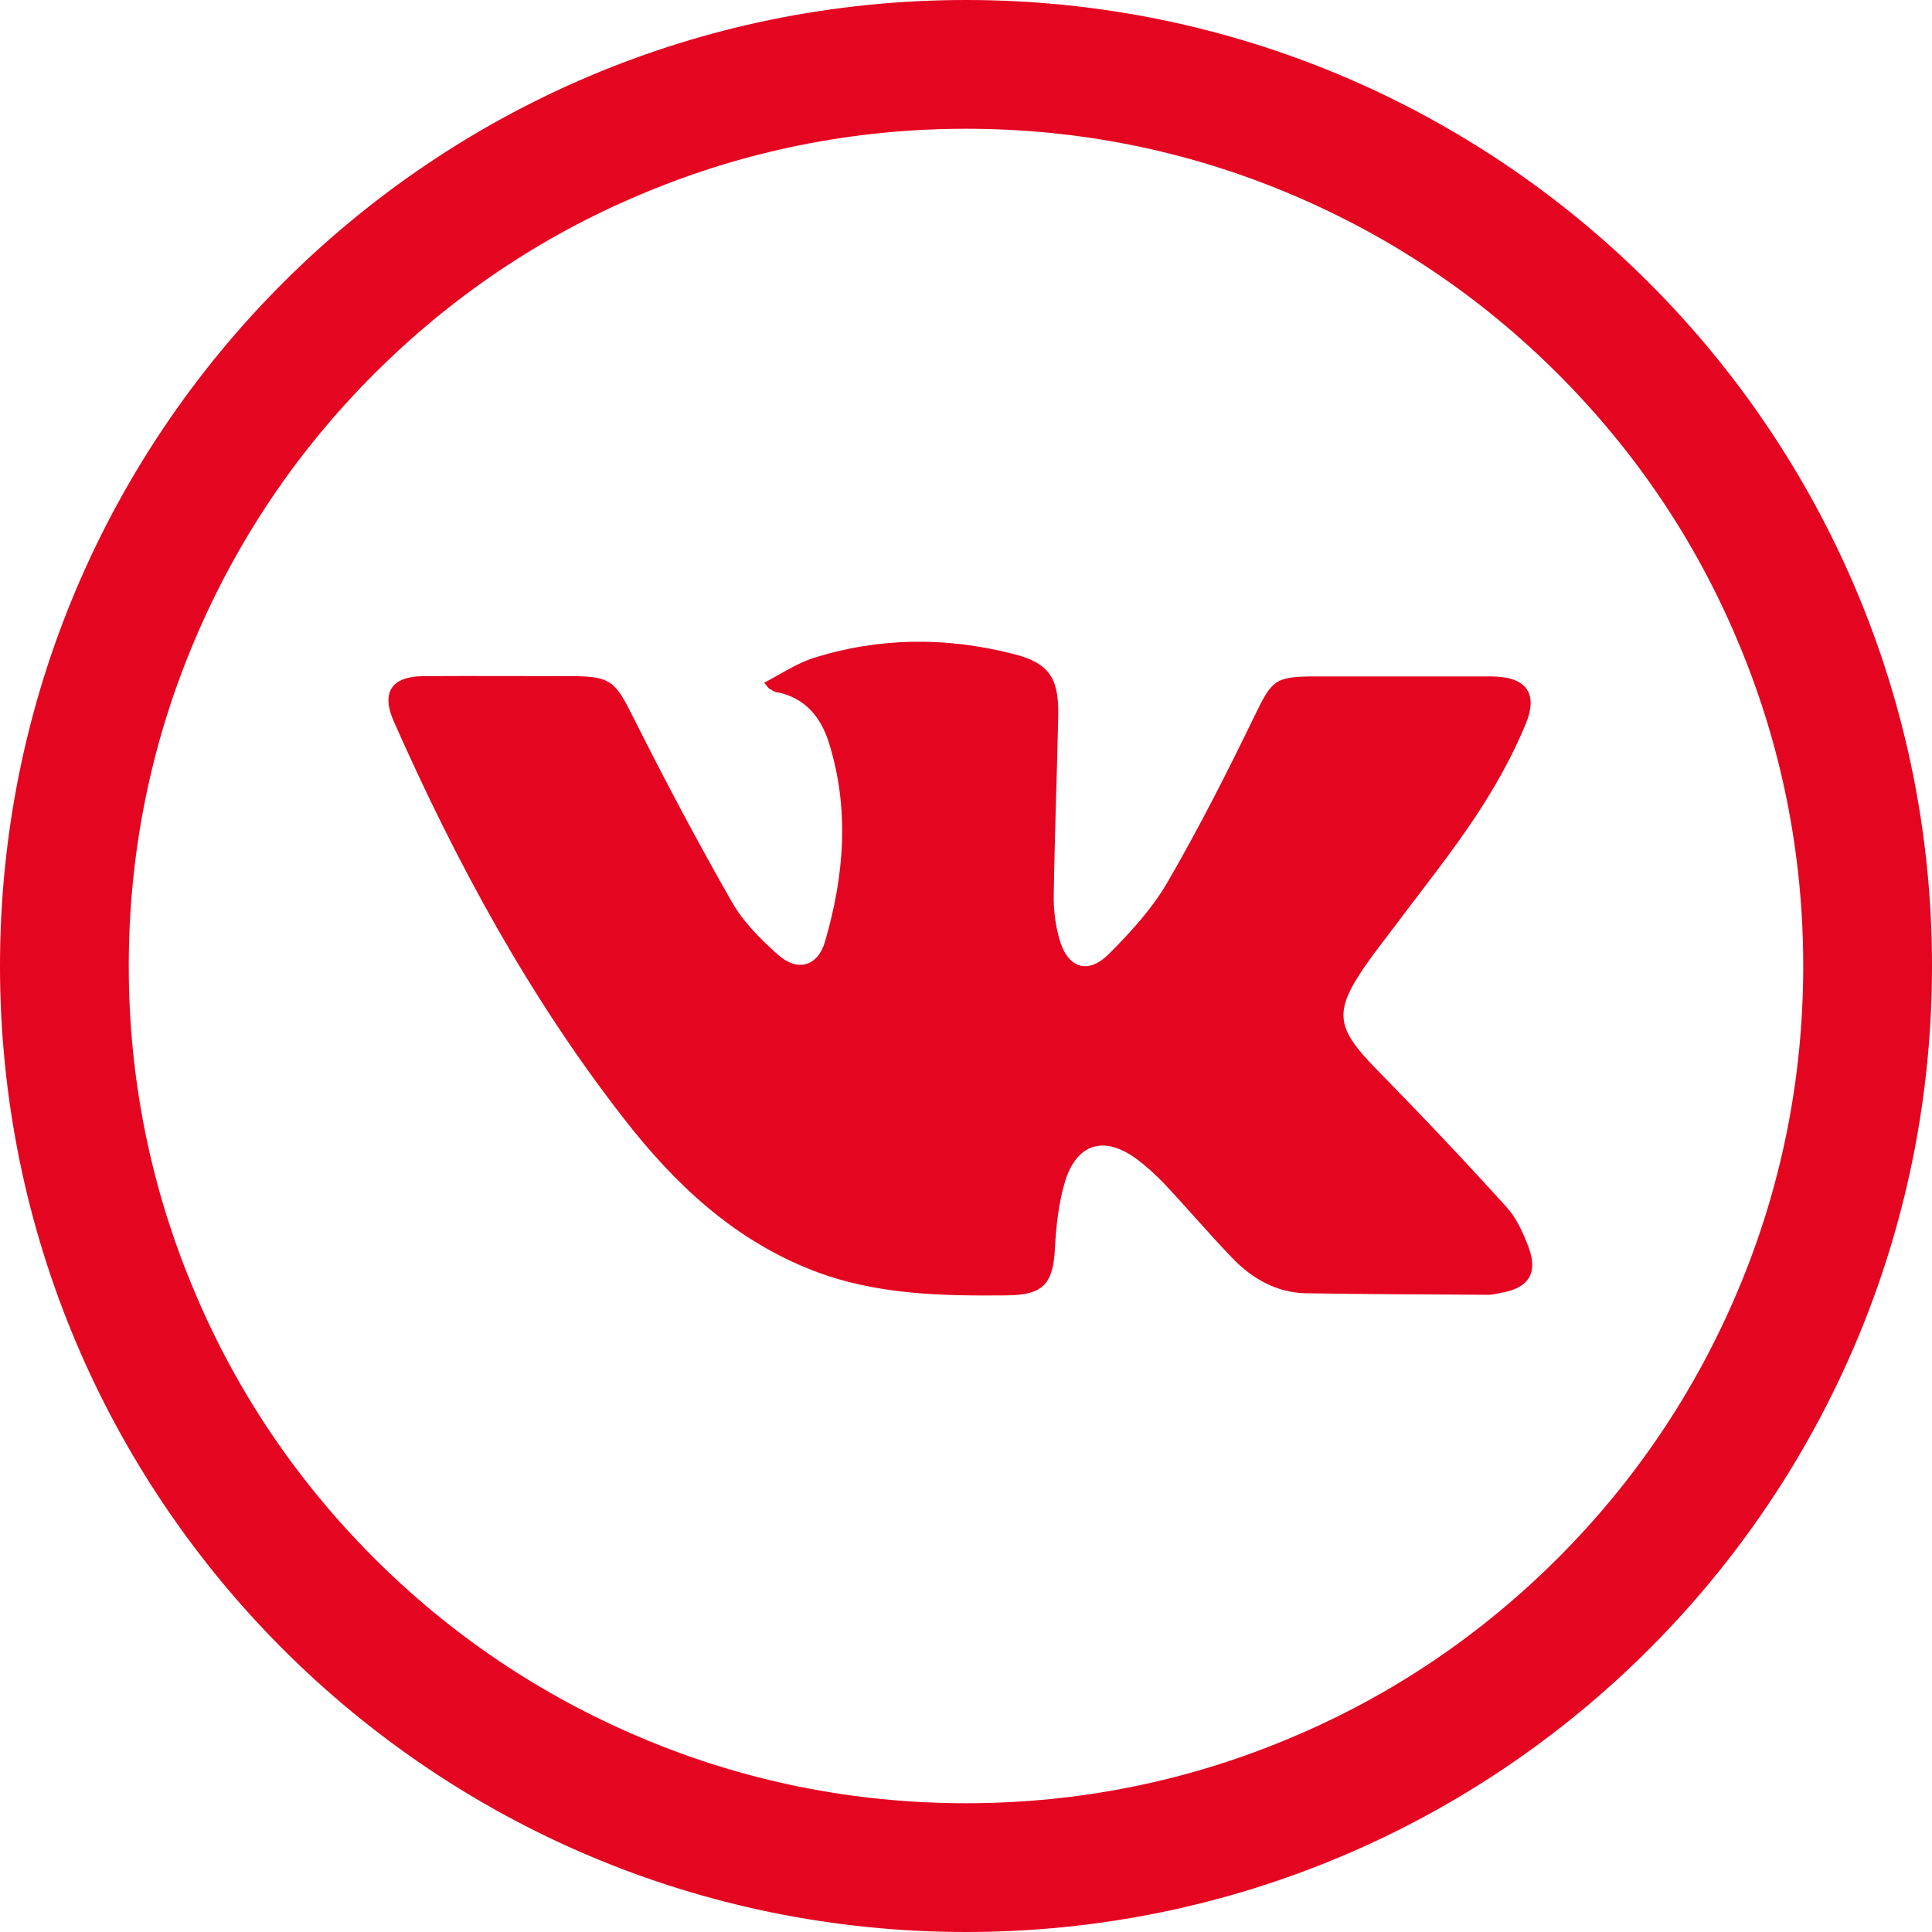 <?xml version="1.0" encoding="UTF-8"?> <!-- Generator: Adobe Illustrator 27.2.0, SVG Export Plug-In . SVG Version: 6.00 Build 0) --> <svg xmlns="http://www.w3.org/2000/svg" xmlns:xlink="http://www.w3.org/1999/xlink" id="Layer_1" x="0px" y="0px" viewBox="0 0 645.2 645.2" style="enable-background:new 0 0 645.2 645.2;" xml:space="preserve"> <style type="text/css"> .st0{fill:#E40521;} </style> <g> <g> <g> <path class="st0" d="M322.6,43c37.8,0,74.4,7.4,108.8,22c33.3,14.1,63.2,34.2,88.9,59.9s45.9,55.6,59.9,88.9 c14.6,34.4,22,71.1,22,108.8s-7.4,74.4-22,108.8c-14.1,33.3-34.2,63.2-59.9,88.9c-25.7,25.7-55.6,45.9-88.9,59.9 c-34.4,14.6-71.1,22-108.8,22s-74.4-7.4-108.8-22c-33.3-14.1-63.2-34.2-88.9-59.9C99.2,494.6,79,464.7,65,431.4 c-14.6-34.4-22-71-22-108.8s7.4-74.4,22-108.8c14.1-33.3,34.2-63.2,59.9-88.9S180.5,79,213.8,65C248.2,50.4,284.9,43,322.6,43 M322.6,0C144.4,0,0,144.4,0,322.6s144.4,322.6,322.6,322.6s322.6-144.4,322.6-322.6S500.8,0,322.6,0L322.6,0z"></path> </g> </g> <path class="st0" d="M255.2,228c5.6-2.9,10.7-6.4,16.3-8.2c22-7,44.3-7.1,66.6-1.5c12,3,15.5,7.8,15.3,20.4 c-0.4,20.1-1.2,40.2-1.5,60.3c-0.1,5,0.6,10.2,2,15c2.8,9.4,9.5,11.5,16.4,4.6c7.3-7.3,14.5-15.2,19.6-24 c10.5-18.1,20-36.8,29.1-55.6c5.7-11.7,6.7-13.1,19.8-13.1c19.7,0,39.4,0,59.1,0c11.5,0,16,5.3,11.6,15.9 c-4.4,10.7-10.2,21-16.6,30.7c-8.4,12.7-18,24.6-27.1,36.8c-3.2,4.3-6.5,8.4-9.5,12.7c-11,15.8-10.3,21.1,3.2,34.9 c14.8,15.1,29.4,30.5,43.6,46.2c3.3,3.6,5.5,8.5,7.3,13.2c3.4,8.9,0.1,13.9-9.3,15.5c-1.3,0.2-2.6,0.6-3.9,0.6 c-20.3-0.1-40.7-0.2-61-0.5c-9.8-0.2-17.9-4.8-24.5-11.6c-7.8-8.1-15.1-16.7-22.8-24.9c-2.9-3-6-5.9-9.4-8.4 c-10.8-7.9-20-5.2-23.9,7.8c-2.1,7.1-2.9,14.7-3.3,22.1c-0.6,12-4,15.6-16.2,15.7c-21.9,0.2-43.7-0.2-64.6-8.3 c-26.5-10.3-46.2-28.9-63.2-50.8c-31.7-40.7-56-85.6-76.8-132.6c-4.3-9.7-0.7-15,9.8-15.1c16.4-0.1,32.7,0,49.1,0 c13.6,0,15,1.6,21,13.6c10.5,20.9,21.4,41.5,33,61.8c3.8,6.7,9.7,12.6,15.6,17.8c6.4,5.6,13.1,3.7,15.5-4.5 c6.4-21.9,8.3-44.2,1.3-66.5c-2.7-8.6-8.1-15.2-17.7-16.9c-0.6-0.1-1.2-0.5-1.7-0.9C256.9,230.2,256.7,229.8,255.2,228z"></path> </g> </svg> 